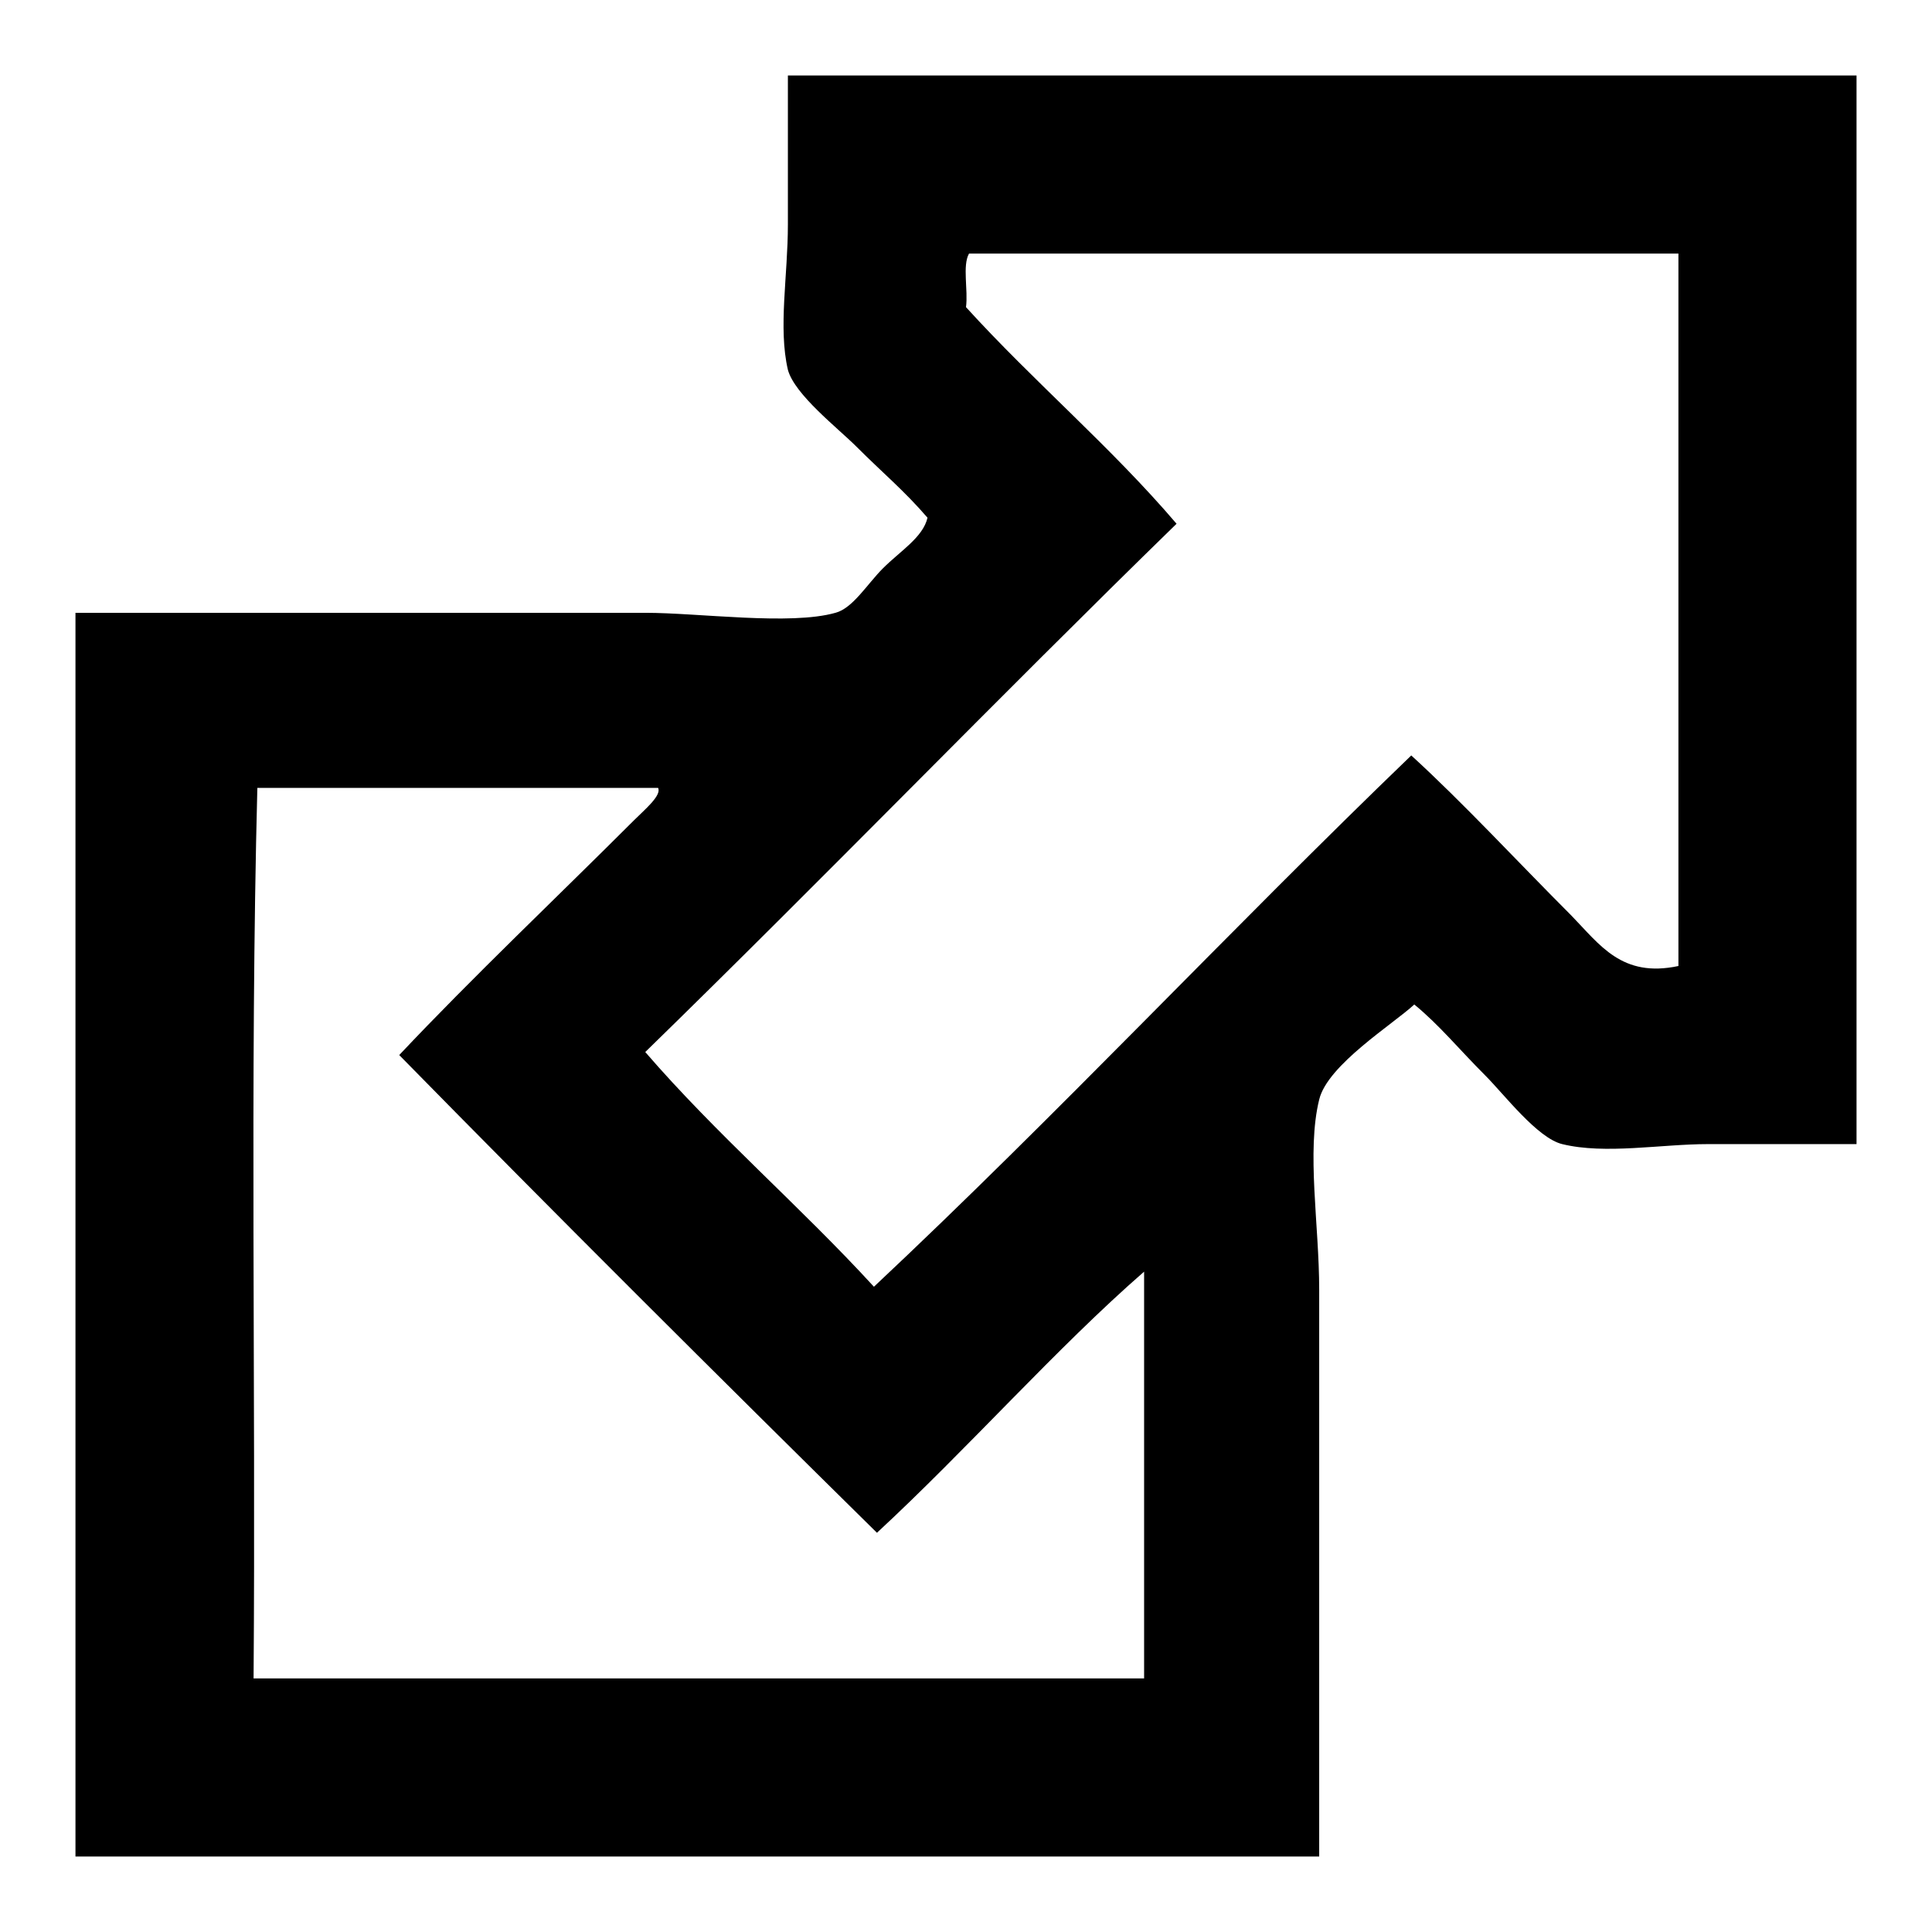 <?xml version="1.0" encoding="utf-8"?>
<!-- Svg Vector Icons : http://www.onlinewebfonts.com/icon -->
<!DOCTYPE svg PUBLIC "-//W3C//DTD SVG 1.1//EN" "http://www.w3.org/Graphics/SVG/1.1/DTD/svg11.dtd">
<svg version="1.1" xmlns="http://www.w3.org/2000/svg" xmlns:xlink="http://www.w3.org/1999/xlink" x="0px" y="0px" viewBox="0 0 256 256" enable-background="new 0 0 256 256" xml:space="preserve">
<g><g><g id="_x37_935ec95c421cee6d86eb22ecd132908"><path fill="#000000" d="M104.4,10c47.2,0,94.4,0,141.6,0c0,47.2,0,94.4,0,141.6c-6.8,0-13.1,0-19.7,0c-6.2,0-13.6,1.4-19.3,0c-3.3-0.8-7.7-6.6-10.2-9.1c-3.5-3.5-6.1-6.7-9.4-9.4c-2.8,2.6-11.5,8-12.6,12.6c-1.7,6.9,0,16.6,0,25.2c0,24.2,0,51.9,0,75.1c-54.9,0-109.9,0-164.8,0c0-54.9,0-109.9,0-164.8c23.1,0,51,0,75.5,0c7.1,0,19.2,1.7,25.2,0c2.3-0.6,4.2-3.8,6.3-5.9c2.3-2.3,5.3-4.1,5.9-6.7c-3.1-3.6-5.9-5.9-9.4-9.4c-2.5-2.5-8.2-6.9-9.1-10.2c-1.3-5.6,0-12.4,0-19.3C104.4,23.6,104.4,15.9,104.4,10z M128,40.7c9,9.9,19.2,18.5,27.9,28.7c-23.7,23.1-46.7,46.9-70.4,70c9.5,11,20.5,20.4,30.3,31.1c24.3-22.8,47.1-47.2,71.2-70.4c6.9,6.3,14.1,14.1,21.2,21.2c3.8,3.9,6.7,8.3,14.2,6.7c0-31.5,0-62.9,0-94.4c-31.3,0-62.7,0-94,0C127.5,35.2,128.3,38.4,128,40.7z M33.6,222.4c39.3,0,78.7,0,118,0c0-18,0-35.9,0-53.9c-11.6,10.1-23.4,23.5-35.4,34.6c-21.3-21-42.4-42-63.3-63.3c9.7-10.3,21.2-21.2,31.1-31.1c1.4-1.4,3.7-3.3,3.2-4.3c-17.7,0-35.4,0-53.1,0C33.1,143,33.9,183.2,33.6,222.4z"/></g></g></g>
</svg>